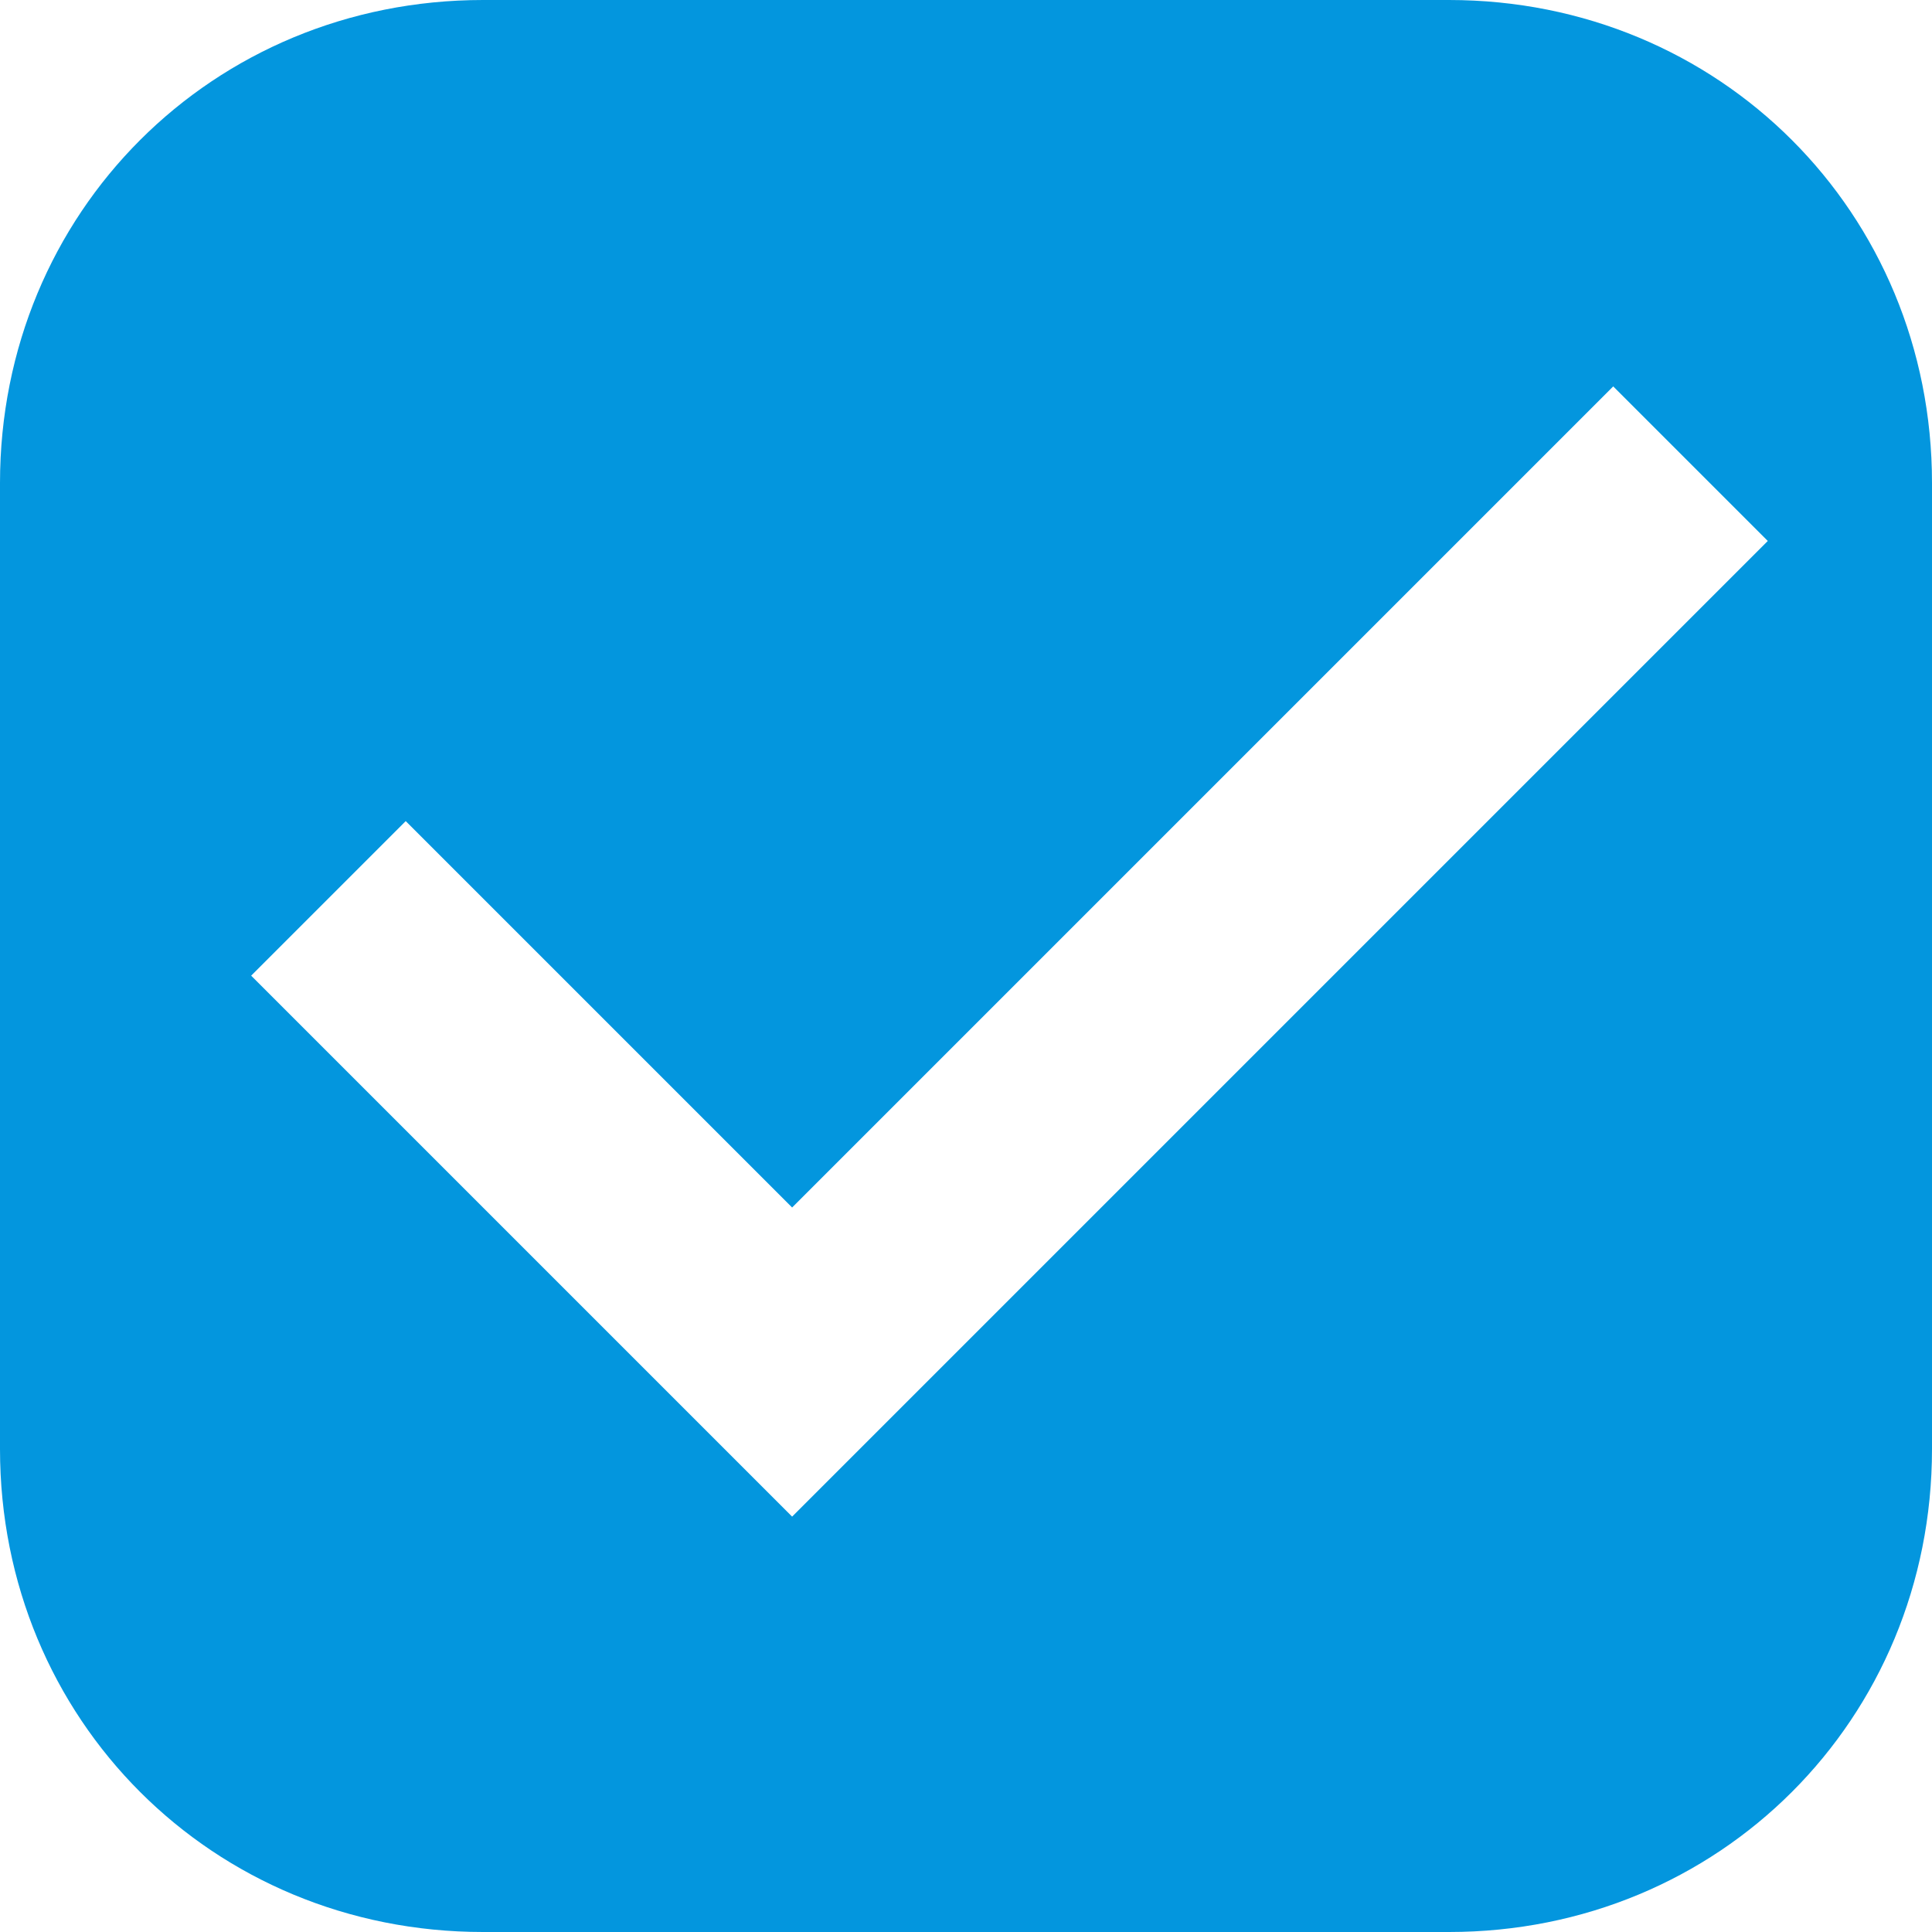 <?xml version="1.0" encoding="UTF-8"?> <svg xmlns="http://www.w3.org/2000/svg" xmlns:xlink="http://www.w3.org/1999/xlink" version="1.1" id="Слой_1" x="0px" y="0px" viewBox="0 0 20 20" style="enable-background:new 0 0 20 20;" xml:space="preserve"> <style type="text/css"> .st0{fill-rule:evenodd;clip-rule:evenodd;fill:#0396DE;} </style> <path class="st0" d="M15,0H5C2.2,0,0,2.2,0,5v10c0,2.8,2.2,5,5,5h10c2.8,0,5-2.2,5-5V5C20,2.2,17.8,0,15,0z M8.2,15.7l-5.6-5.6 l1.6-1.6l4,4L16.7,4l1.6,1.6L8.2,15.7z"></path> </svg> 